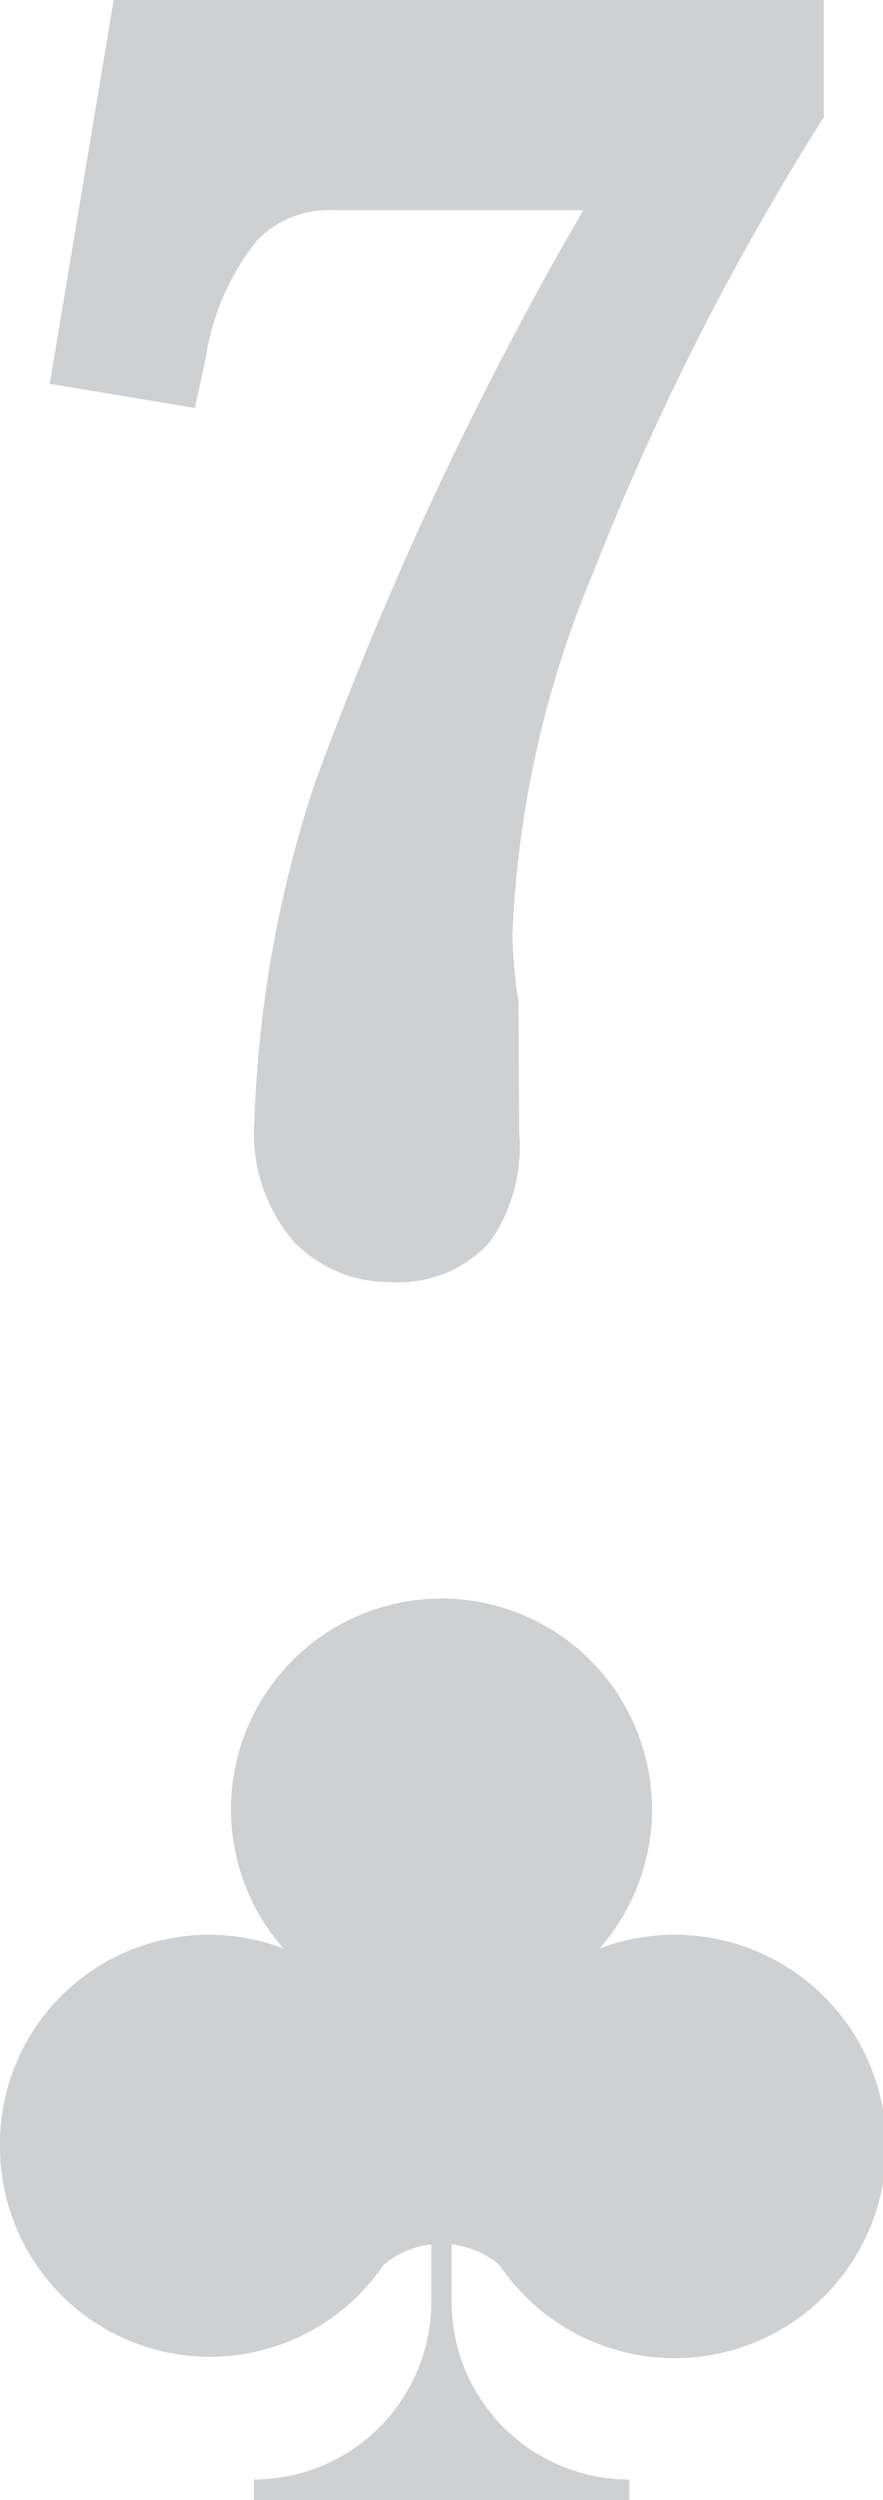 <svg xmlns="http://www.w3.org/2000/svg" xmlns:xlink="http://www.w3.org/1999/xlink" width="9.673" height="27.361" viewBox="0 0 9.673 27.361">
  <defs>
    <clipPath id="clip-path">
      <rect id="Rectangle_53" data-name="Rectangle 53" width="9.673" height="27.361" fill="#0b1320"/>
    </clipPath>
  </defs>
  <g id="Group_147" data-name="Group 147" opacity="0.2">
    <g id="Group_84" data-name="Group 84" transform="translate(0 0)" clip-path="url(#clip-path)">
      <path id="Path_156" data-name="Path 156" d="M2.73,3.91a2.706,2.706,0,0,1,.56-1.279,1.1,1.1,0,0,1,.864-.33h2.71A39.33,39.33,0,0,0,3.919,8.587a13.083,13.083,0,0,0-.656,3.661A1.818,1.818,0,0,0,3.7,13.595a1.449,1.449,0,0,0,1.052.435,1.341,1.341,0,0,0,1.088-.437,1.807,1.807,0,0,0,.322-1.2l-.006-1.421a5.552,5.552,0,0,1-.068-.732,11.426,11.426,0,0,1,.888-3.981A29.33,29.33,0,0,1,9.409,1.426L9.5,1.282V0H1.72l-.7,4.2,1.59.265Z" transform="translate(-0.475 0)" fill="#0b1320"/>
      <path id="Path_157" data-name="Path 157" d="M0,38.764a2.3,2.3,0,0,0,4.2,1.309.978.978,0,0,1,.525-.226v.627A1.946,1.946,0,0,1,2.781,42.42v.225H6.893V42.42a1.946,1.946,0,0,1-1.946-1.946v-.627a.978.978,0,0,1,.525.226A2.317,2.317,0,1,0,6.566,36.61a2.306,2.306,0,1,0-3.459,0A2.288,2.288,0,0,0,0,38.764" transform="translate(0 -15.285)" fill="#0b1320"/>
    </g>
  </g>
</svg>

